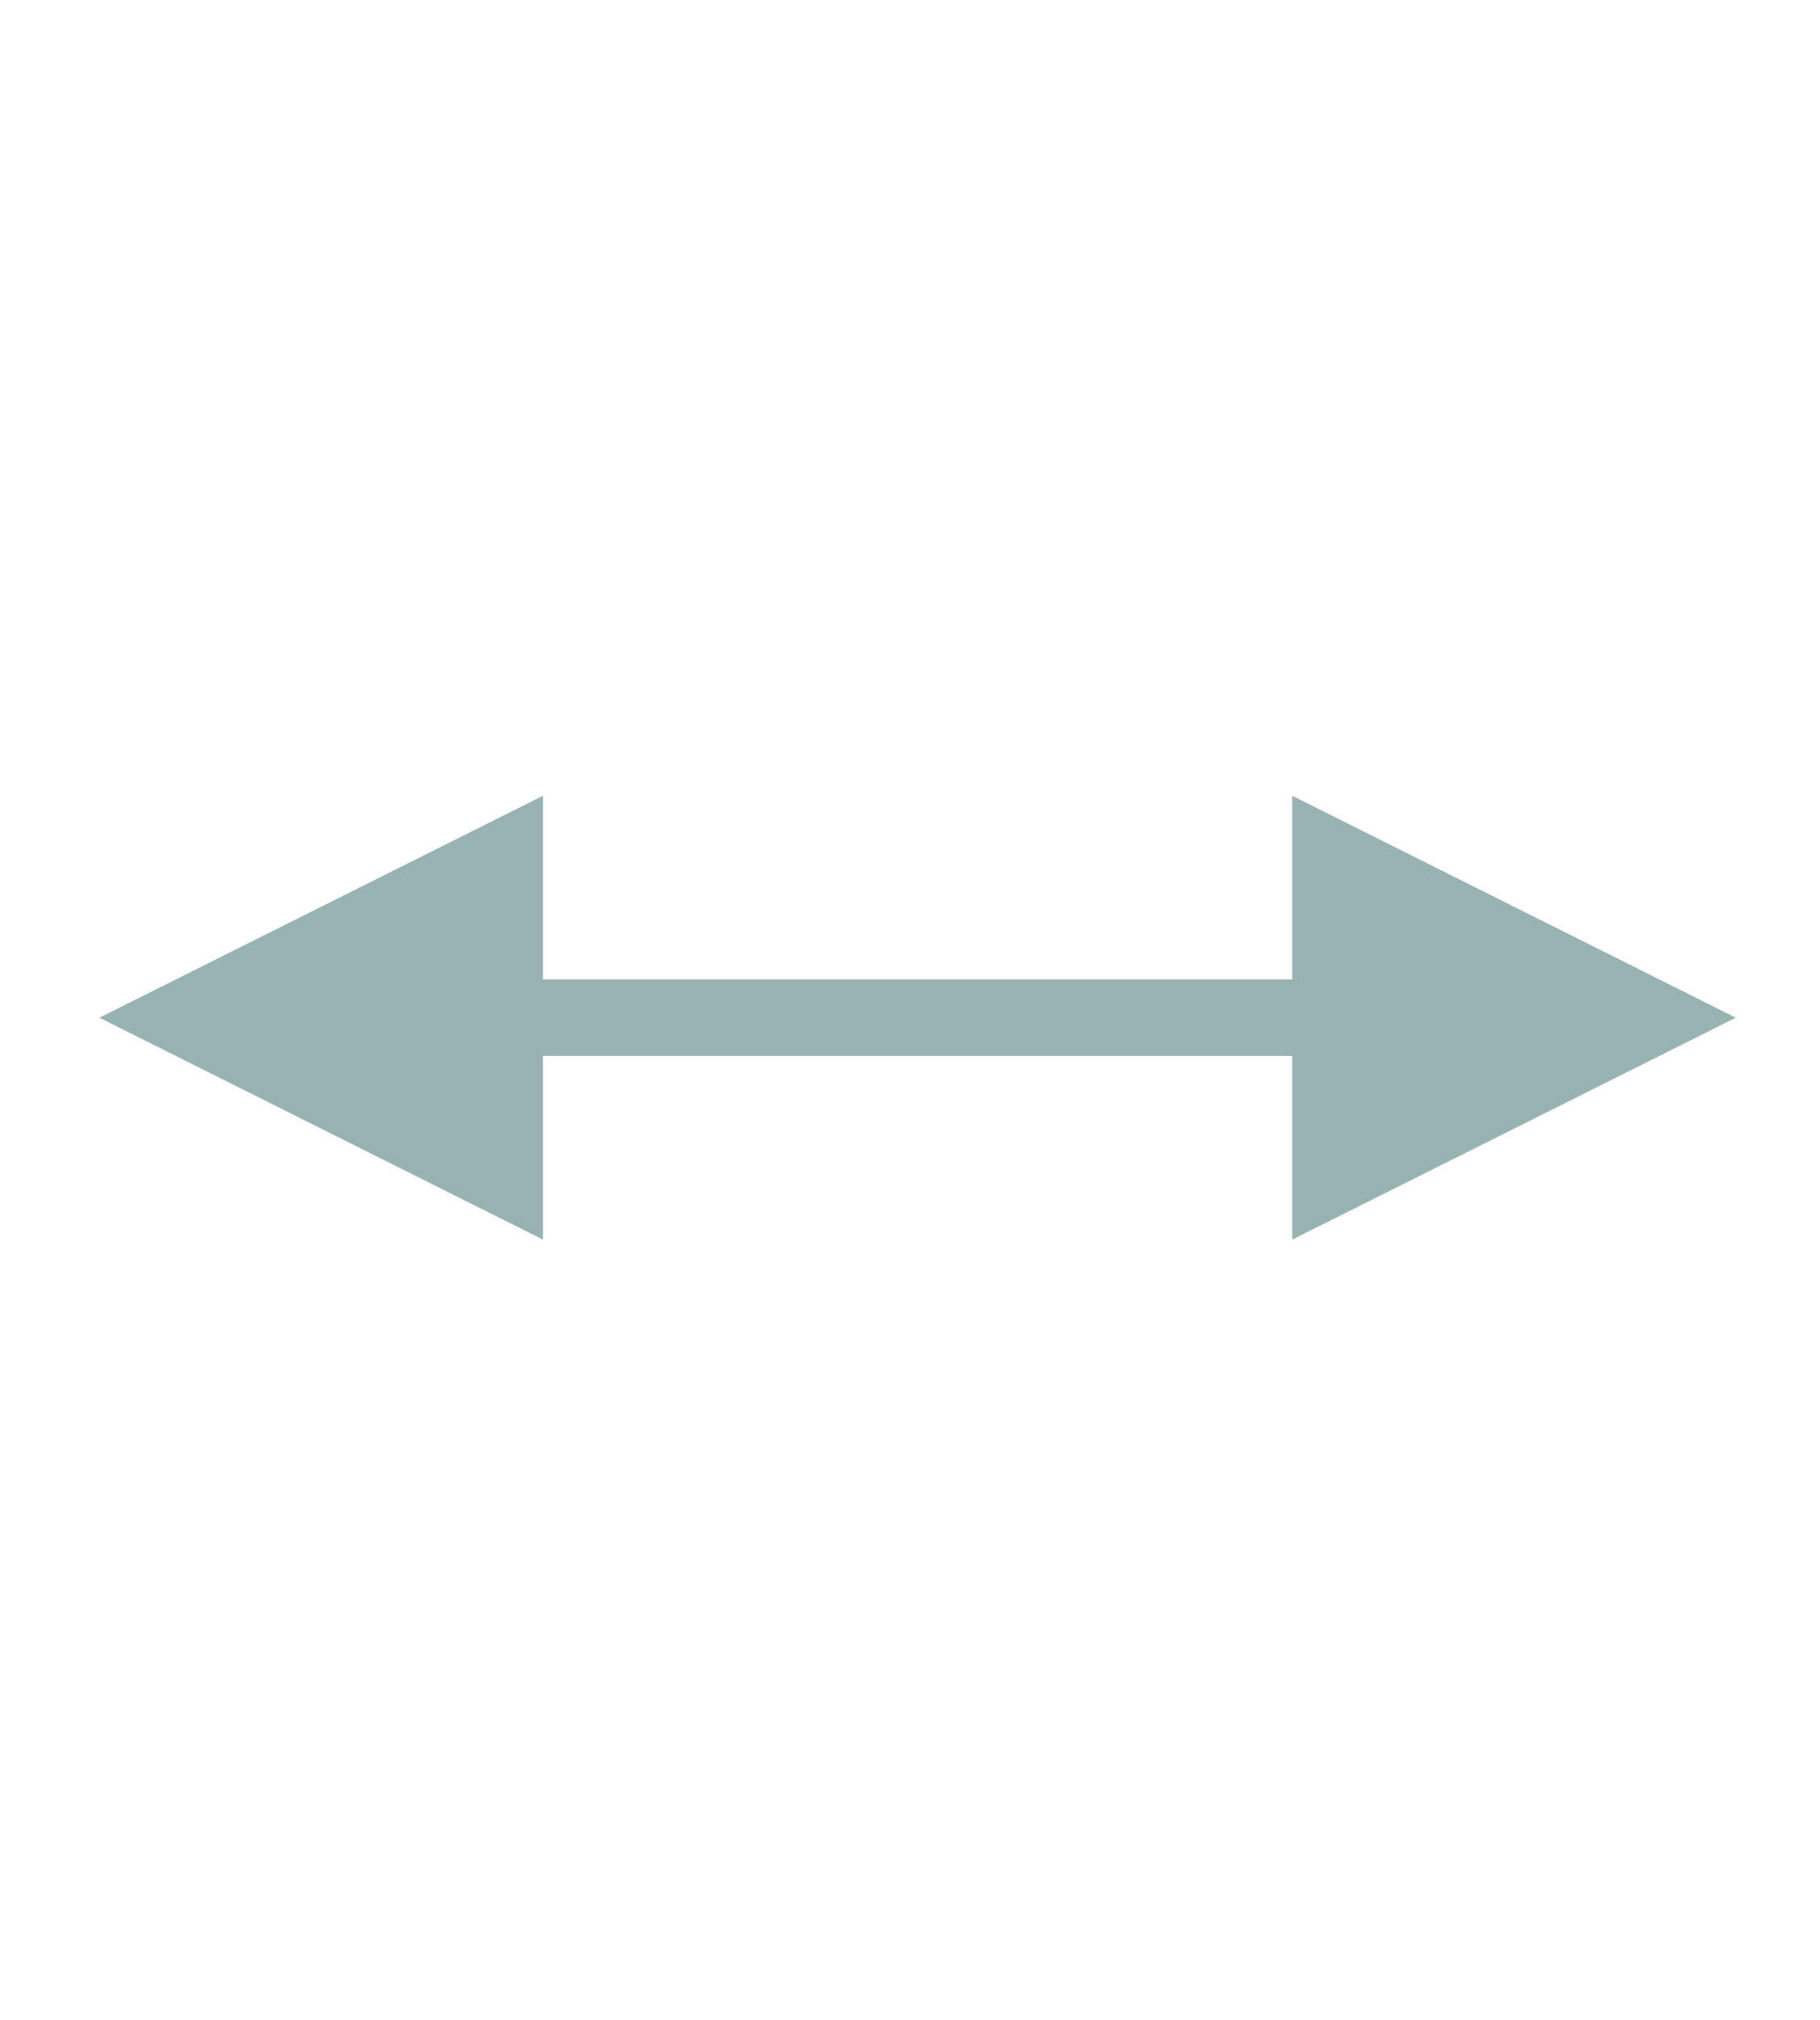 <?xml version="1.0" encoding="UTF-8"?>
<svg width="119px" height="132px" viewBox="0 0 119 132" version="1.1" xmlns="http://www.w3.org/2000/svg" xmlns:xlink="http://www.w3.org/1999/xlink">
    <title>Artboard Copy 5</title>
    <g id="Artboard-Copy-5" stroke="none" stroke-width="1" fill="none" fill-rule="evenodd">
        <path id="Path-2" d="M84.492,52 L113.492,66.5 L84.492,81 L84.492,69 L35.5,69 L35.5,81 L6.5,66.5 L35.5,52 L35.5,64 L84.492,64 L84.492,52 Z" fill="#98B2B1" fill-rule="nonzero"></path>
    </g>
</svg>